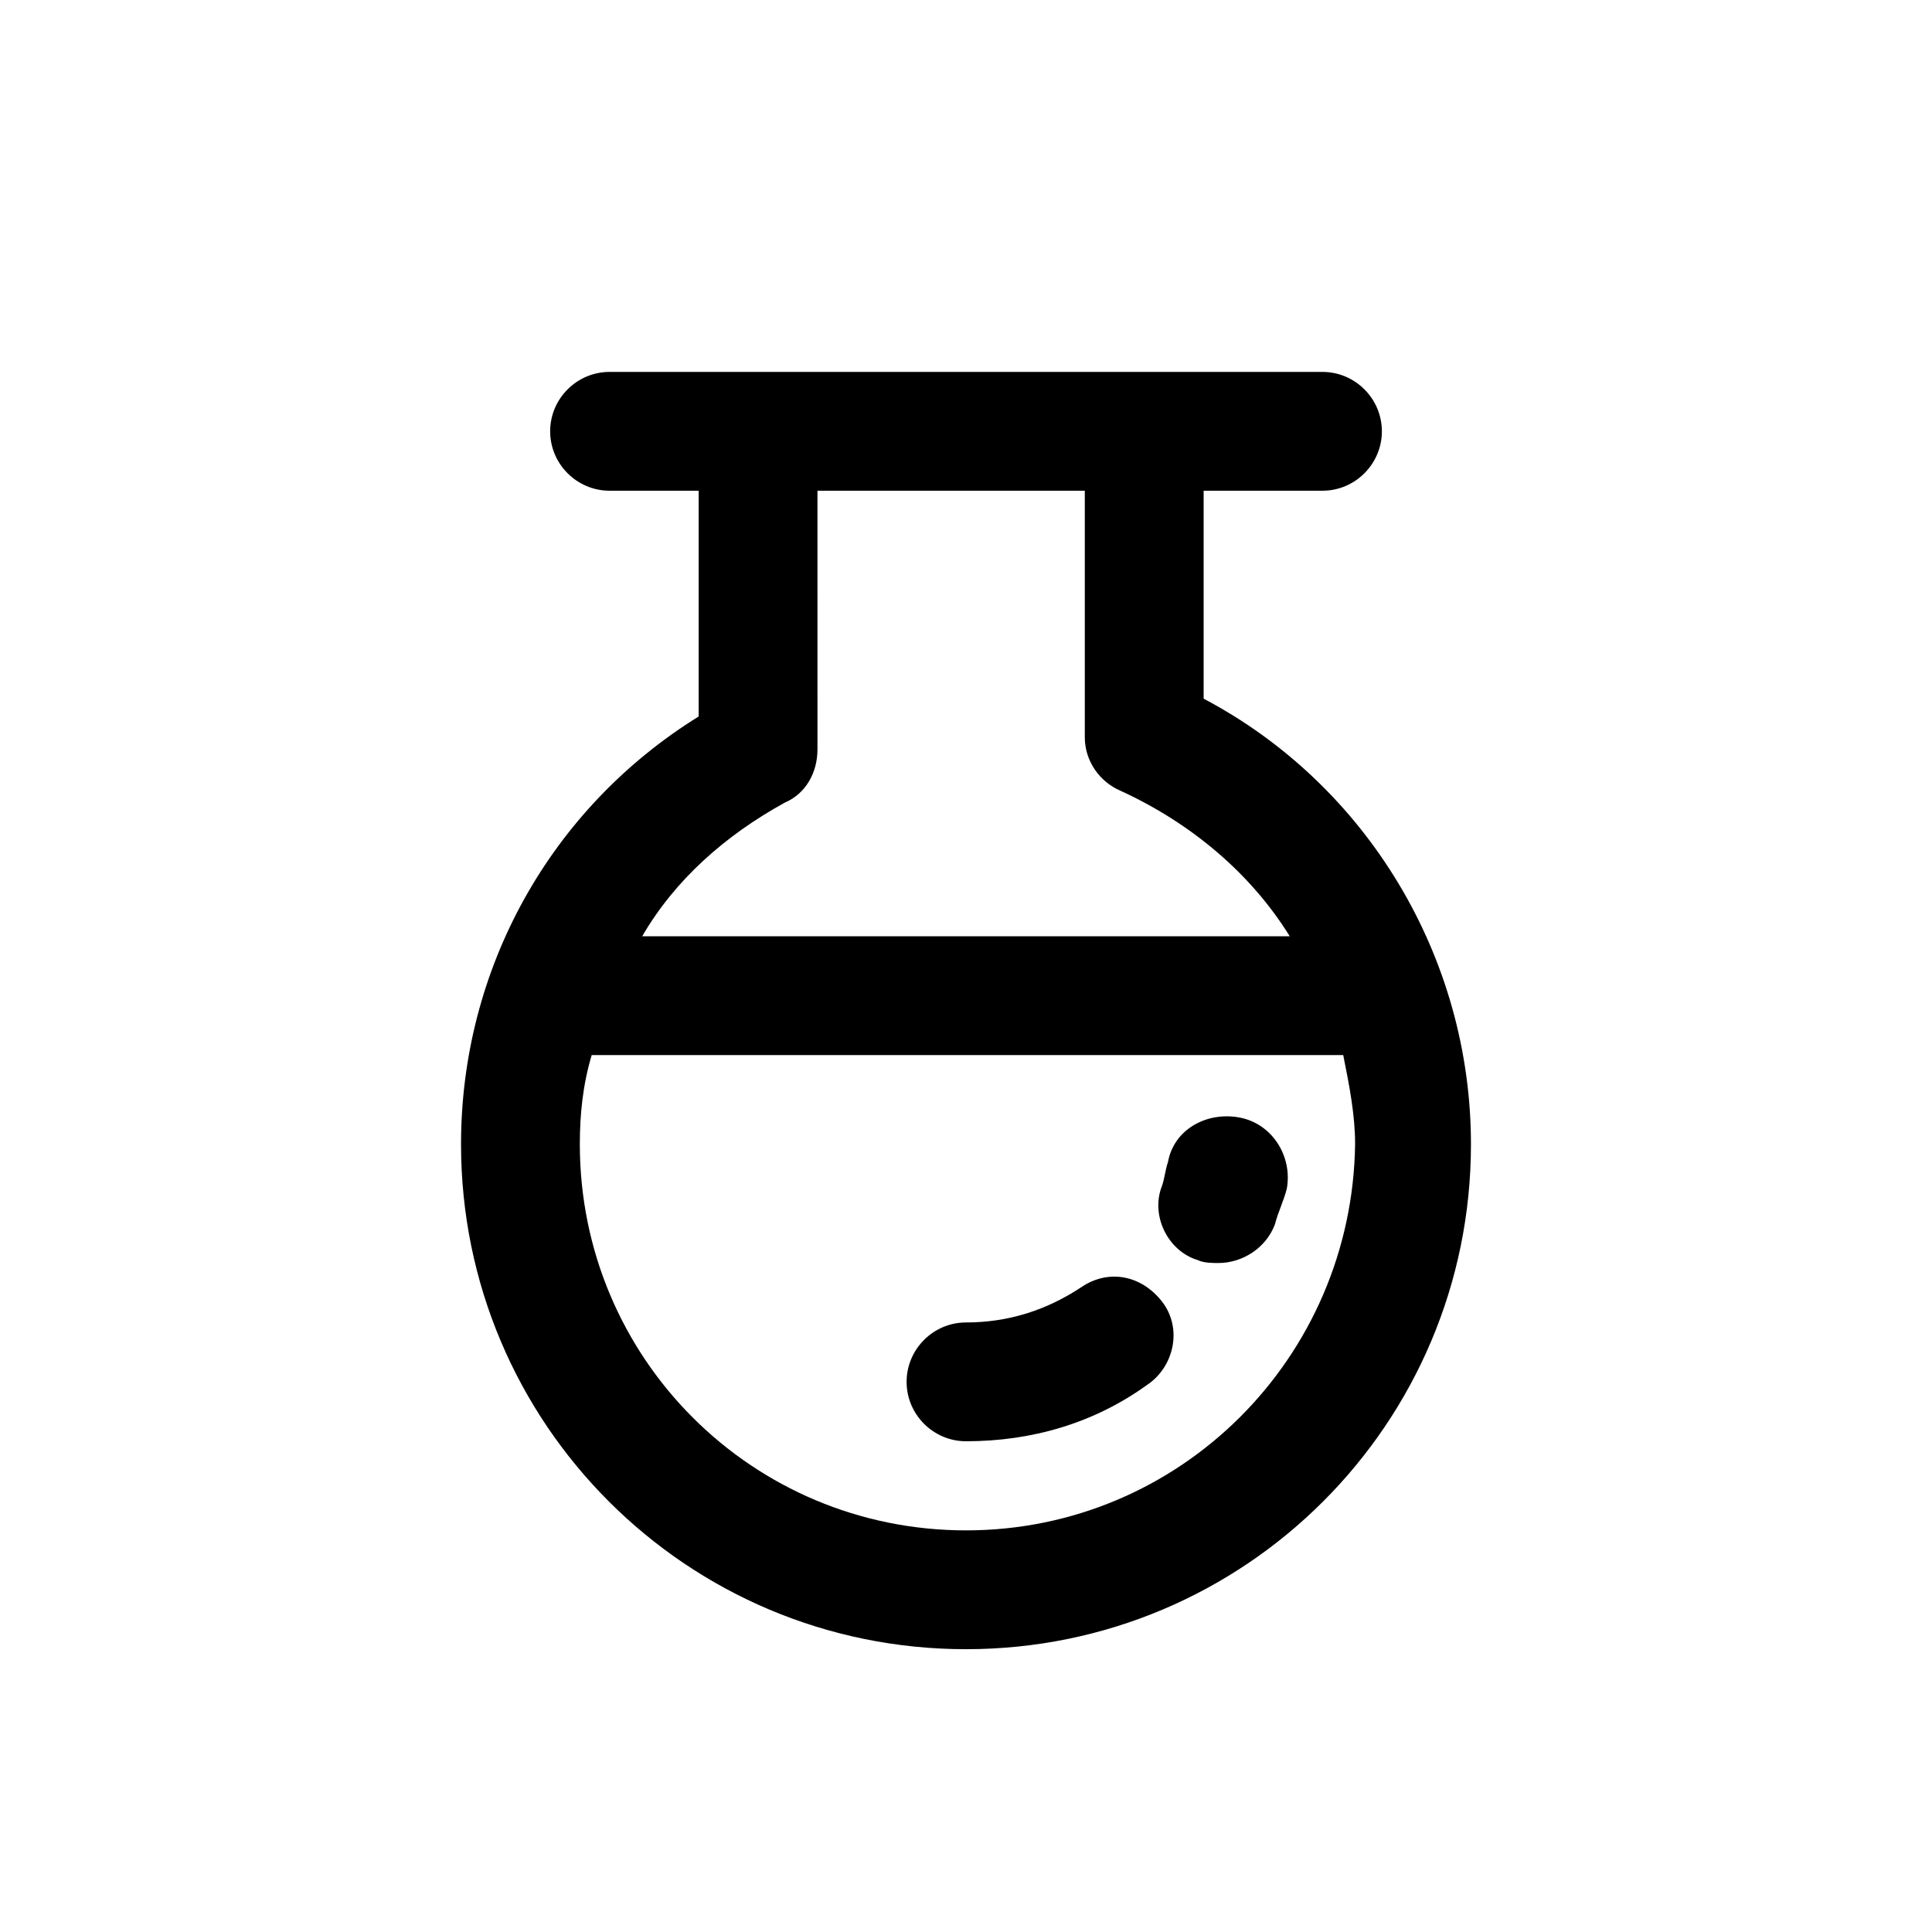 <?xml version="1.0" encoding="UTF-8"?>
<!-- Uploaded to: SVG Repo, www.svgrepo.com, Generator: SVG Repo Mixer Tools -->
<svg fill="#000000" width="800px" height="800px" version="1.1" viewBox="144 144 512 512" xmlns="http://www.w3.org/2000/svg">
 <g>
  <path d="m462.98 329.15v-55.105h31.488c8.66 0 15.742-7.086 15.742-15.742 0-8.66-7.086-15.742-15.742-15.742h-188.93c-8.66 0-15.742 7.086-15.742 15.742 0 8.66 7.086 15.742 15.742 15.742h23.617v59.828c-39.359 24.402-62.977 66.914-62.977 113.36 0 73.996 59.828 133.82 133.82 133.82s133.82-59.828 133.82-133.82c0-49.59-27.555-95.246-70.848-118.08zm-111 27.555c5.512-2.363 8.66-7.871 8.66-14.168l-0.004-68.488h70.848v65.336c0 6.297 3.938 11.809 9.445 14.168 18.895 8.66 34.637 22.043 44.871 38.574h-171.61c8.656-14.957 22.039-26.762 37.785-35.422zm48.02 192.86c-56.68 0-102.34-45.656-102.34-102.34 0-7.871 0.789-15.742 3.148-23.617h199.16c1.574 7.871 3.148 15.742 3.148 23.617-0.789 56.68-46.449 102.34-103.12 102.34z"/>
  <path d="m472.42 440.14c-8.66-1.574-17.32 3.148-18.895 11.809-0.789 2.363-0.789 3.938-1.574 6.297-3.148 7.871 1.574 17.32 9.445 19.68 1.578 0.789 3.938 0.789 5.512 0.789 6.297 0 12.594-3.938 14.957-10.234 0.789-3.148 2.363-6.297 3.148-9.445 1.574-8.66-3.934-17.32-12.594-18.895z"/>
  <path d="m430.7 485.02c-9.445 6.297-19.68 9.445-30.699 9.445-8.66 0-15.742 7.086-15.742 15.742 0 8.66 7.086 15.742 15.742 15.742 17.32 0 33.852-4.723 48.02-14.957 7.086-4.723 9.445-14.957 3.938-22.043-5.512-7.078-14.172-8.652-21.258-3.93z"/>
 </g>
</svg>